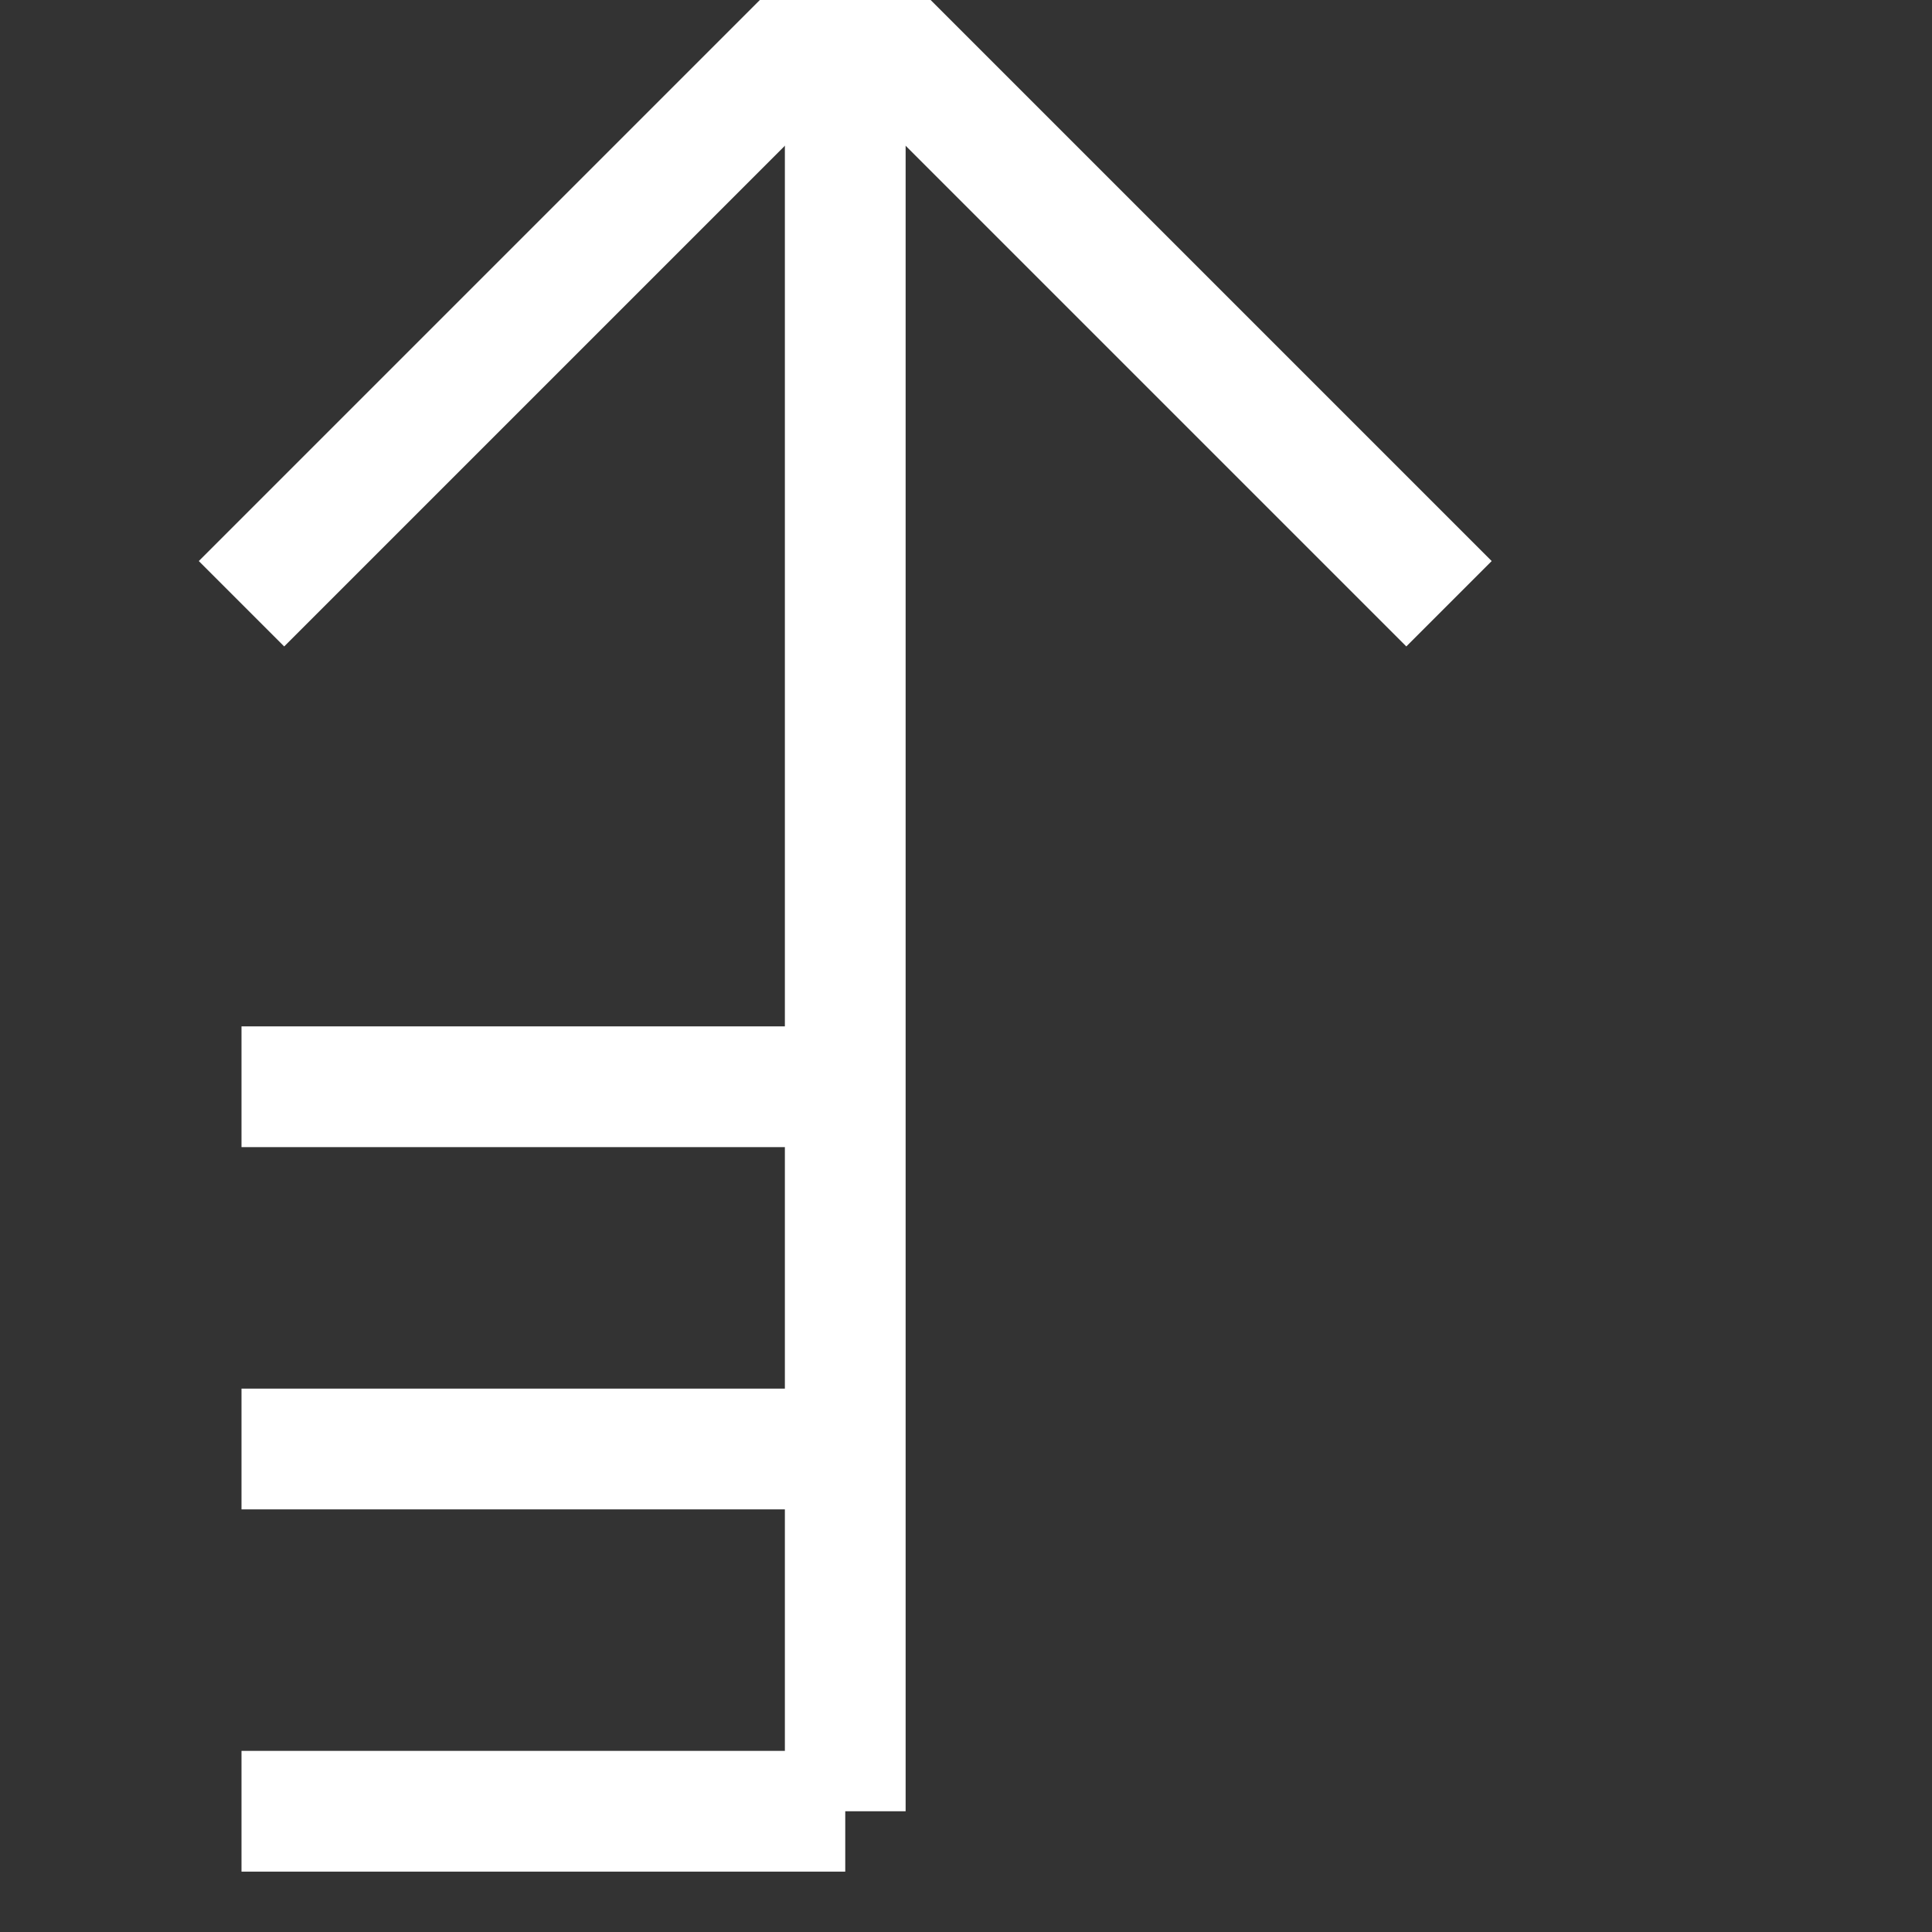<?xml version="1.0" standalone="no"?>
<svg xmlns="http://www.w3.org/2000/svg" version="1.1" width="16" height="16">
  <rect width="100%" height="100%" fill="#333333" stroke="none"/>
  <g>
    <line x1="2" y1="5" x2="7" y2="0" stroke="white" stroke-width="1" fill="none"></line>
    <line x1="7" y1="0" x2="12" y2="5" stroke="white" stroke-width="1" fill="none"></line>
    <line x1="7" y1="0" x2="7" y2="15" stroke="white" stroke-width="1" fill="none"></line>
    <line x1="2" y1="15" x2="7" y2="15" stroke="white" stroke-width="1" fill="none"></line>
    <line x1="2" y1="12" x2="7" y2="12" stroke="white" stroke-width="1" fill="none"></line>
    <line x1="2" y1="9" x2="7" y2="9" stroke="white" stroke-width="1" fill="none"></line>
  </g>
</svg>
